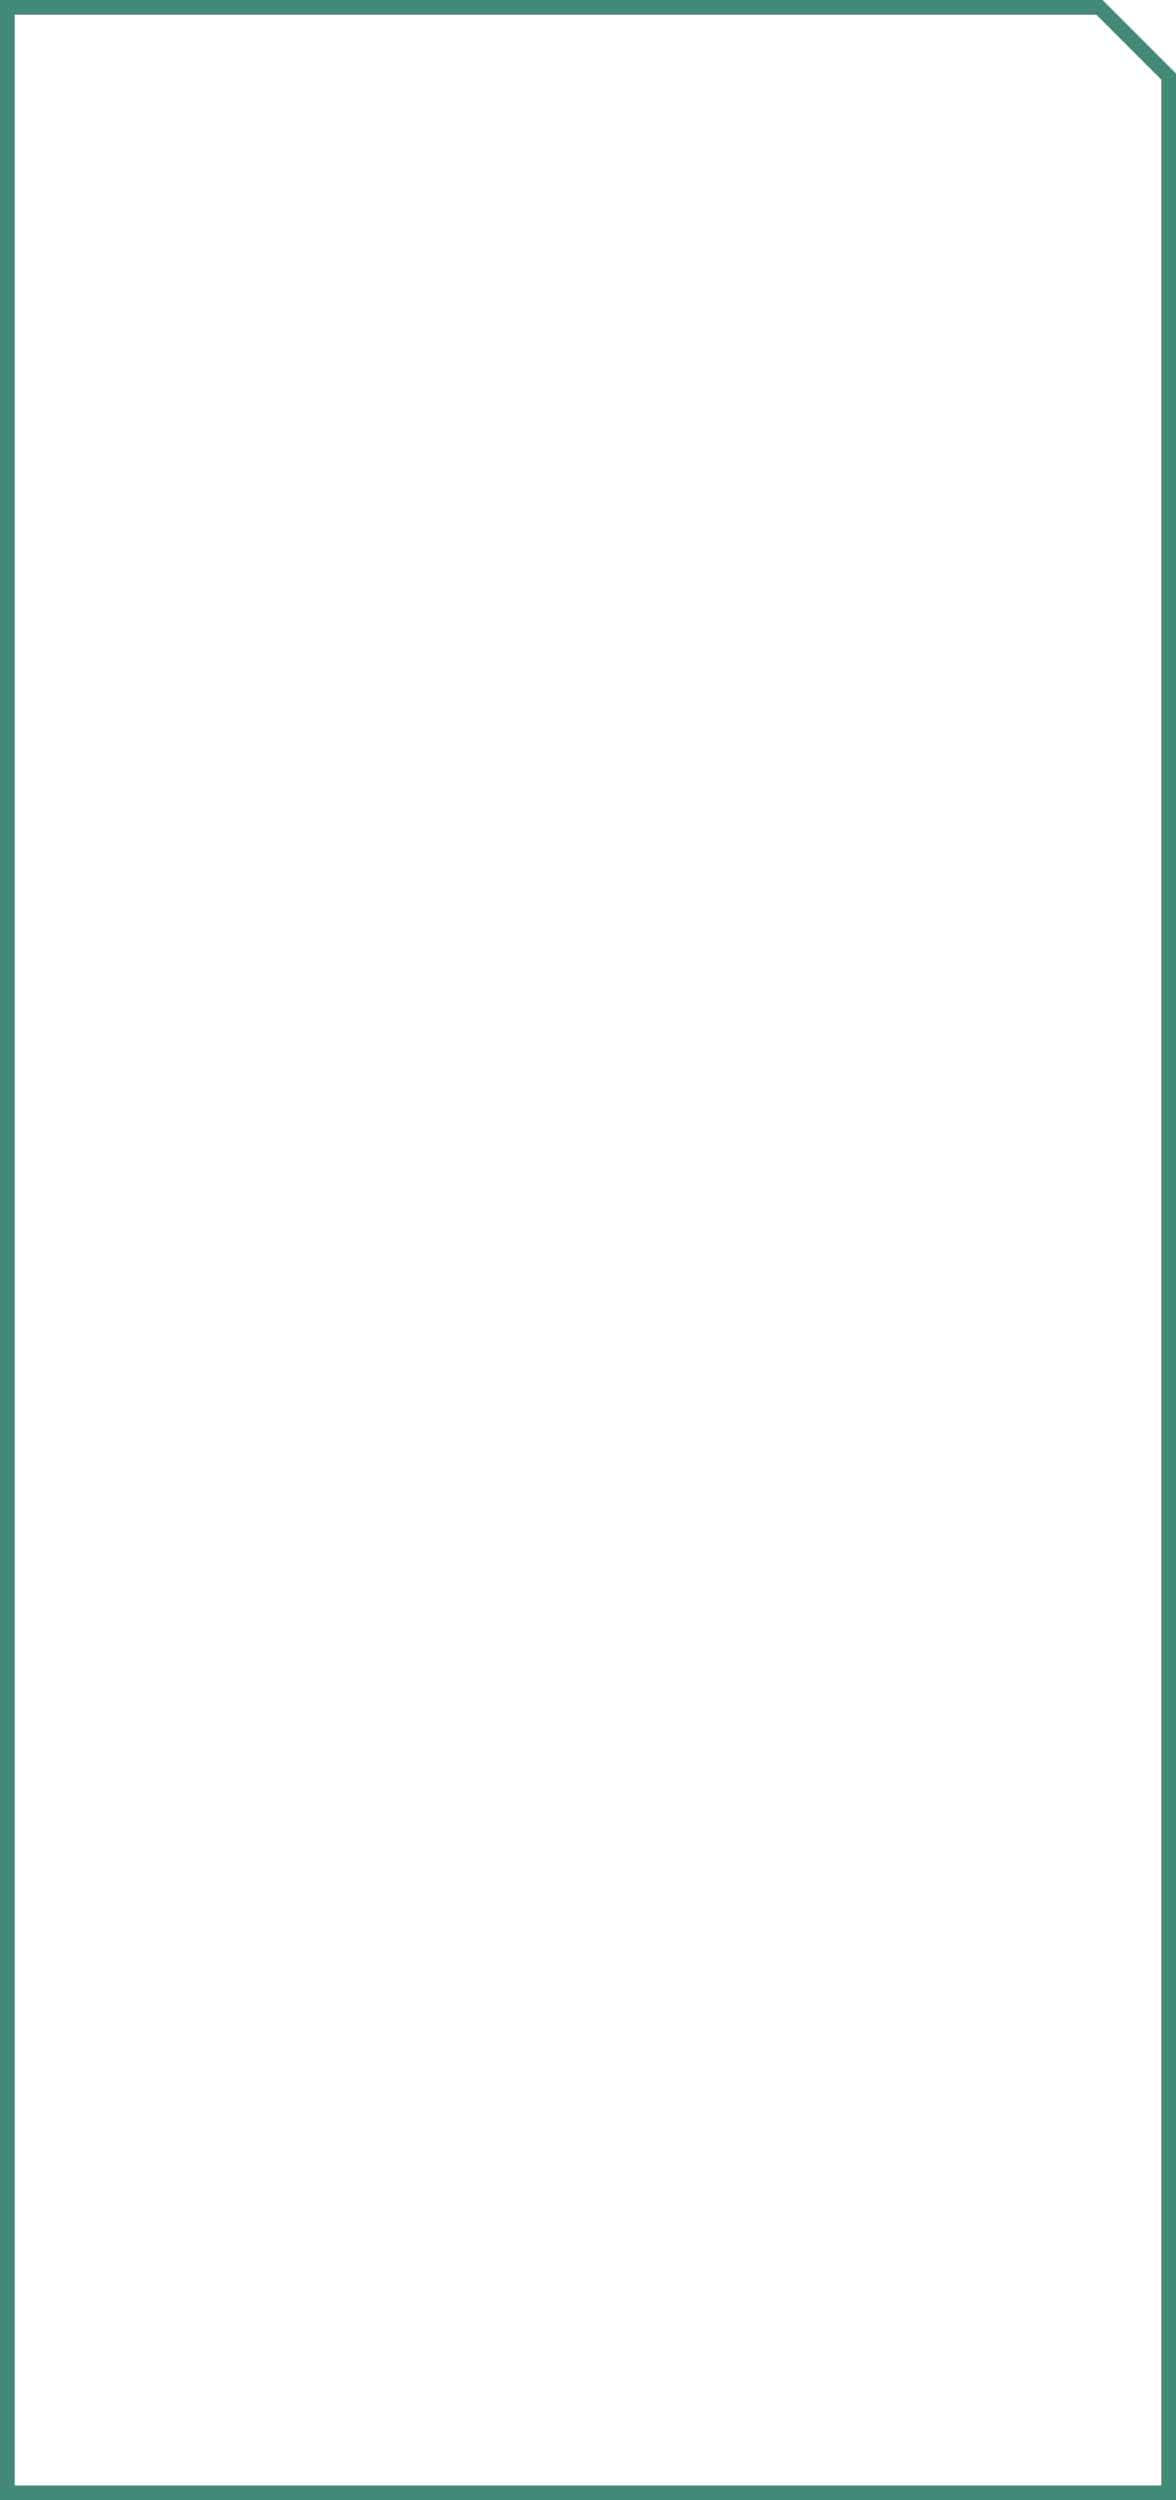 <?xml version="1.0" encoding="UTF-8"?> <svg xmlns="http://www.w3.org/2000/svg" width="320" height="680" viewBox="0 0 320 680" fill="none"> <path d="M2 2H299.172L318 20.828V678H2V2Z" stroke="#428A75" stroke-width="4"></path> </svg> 